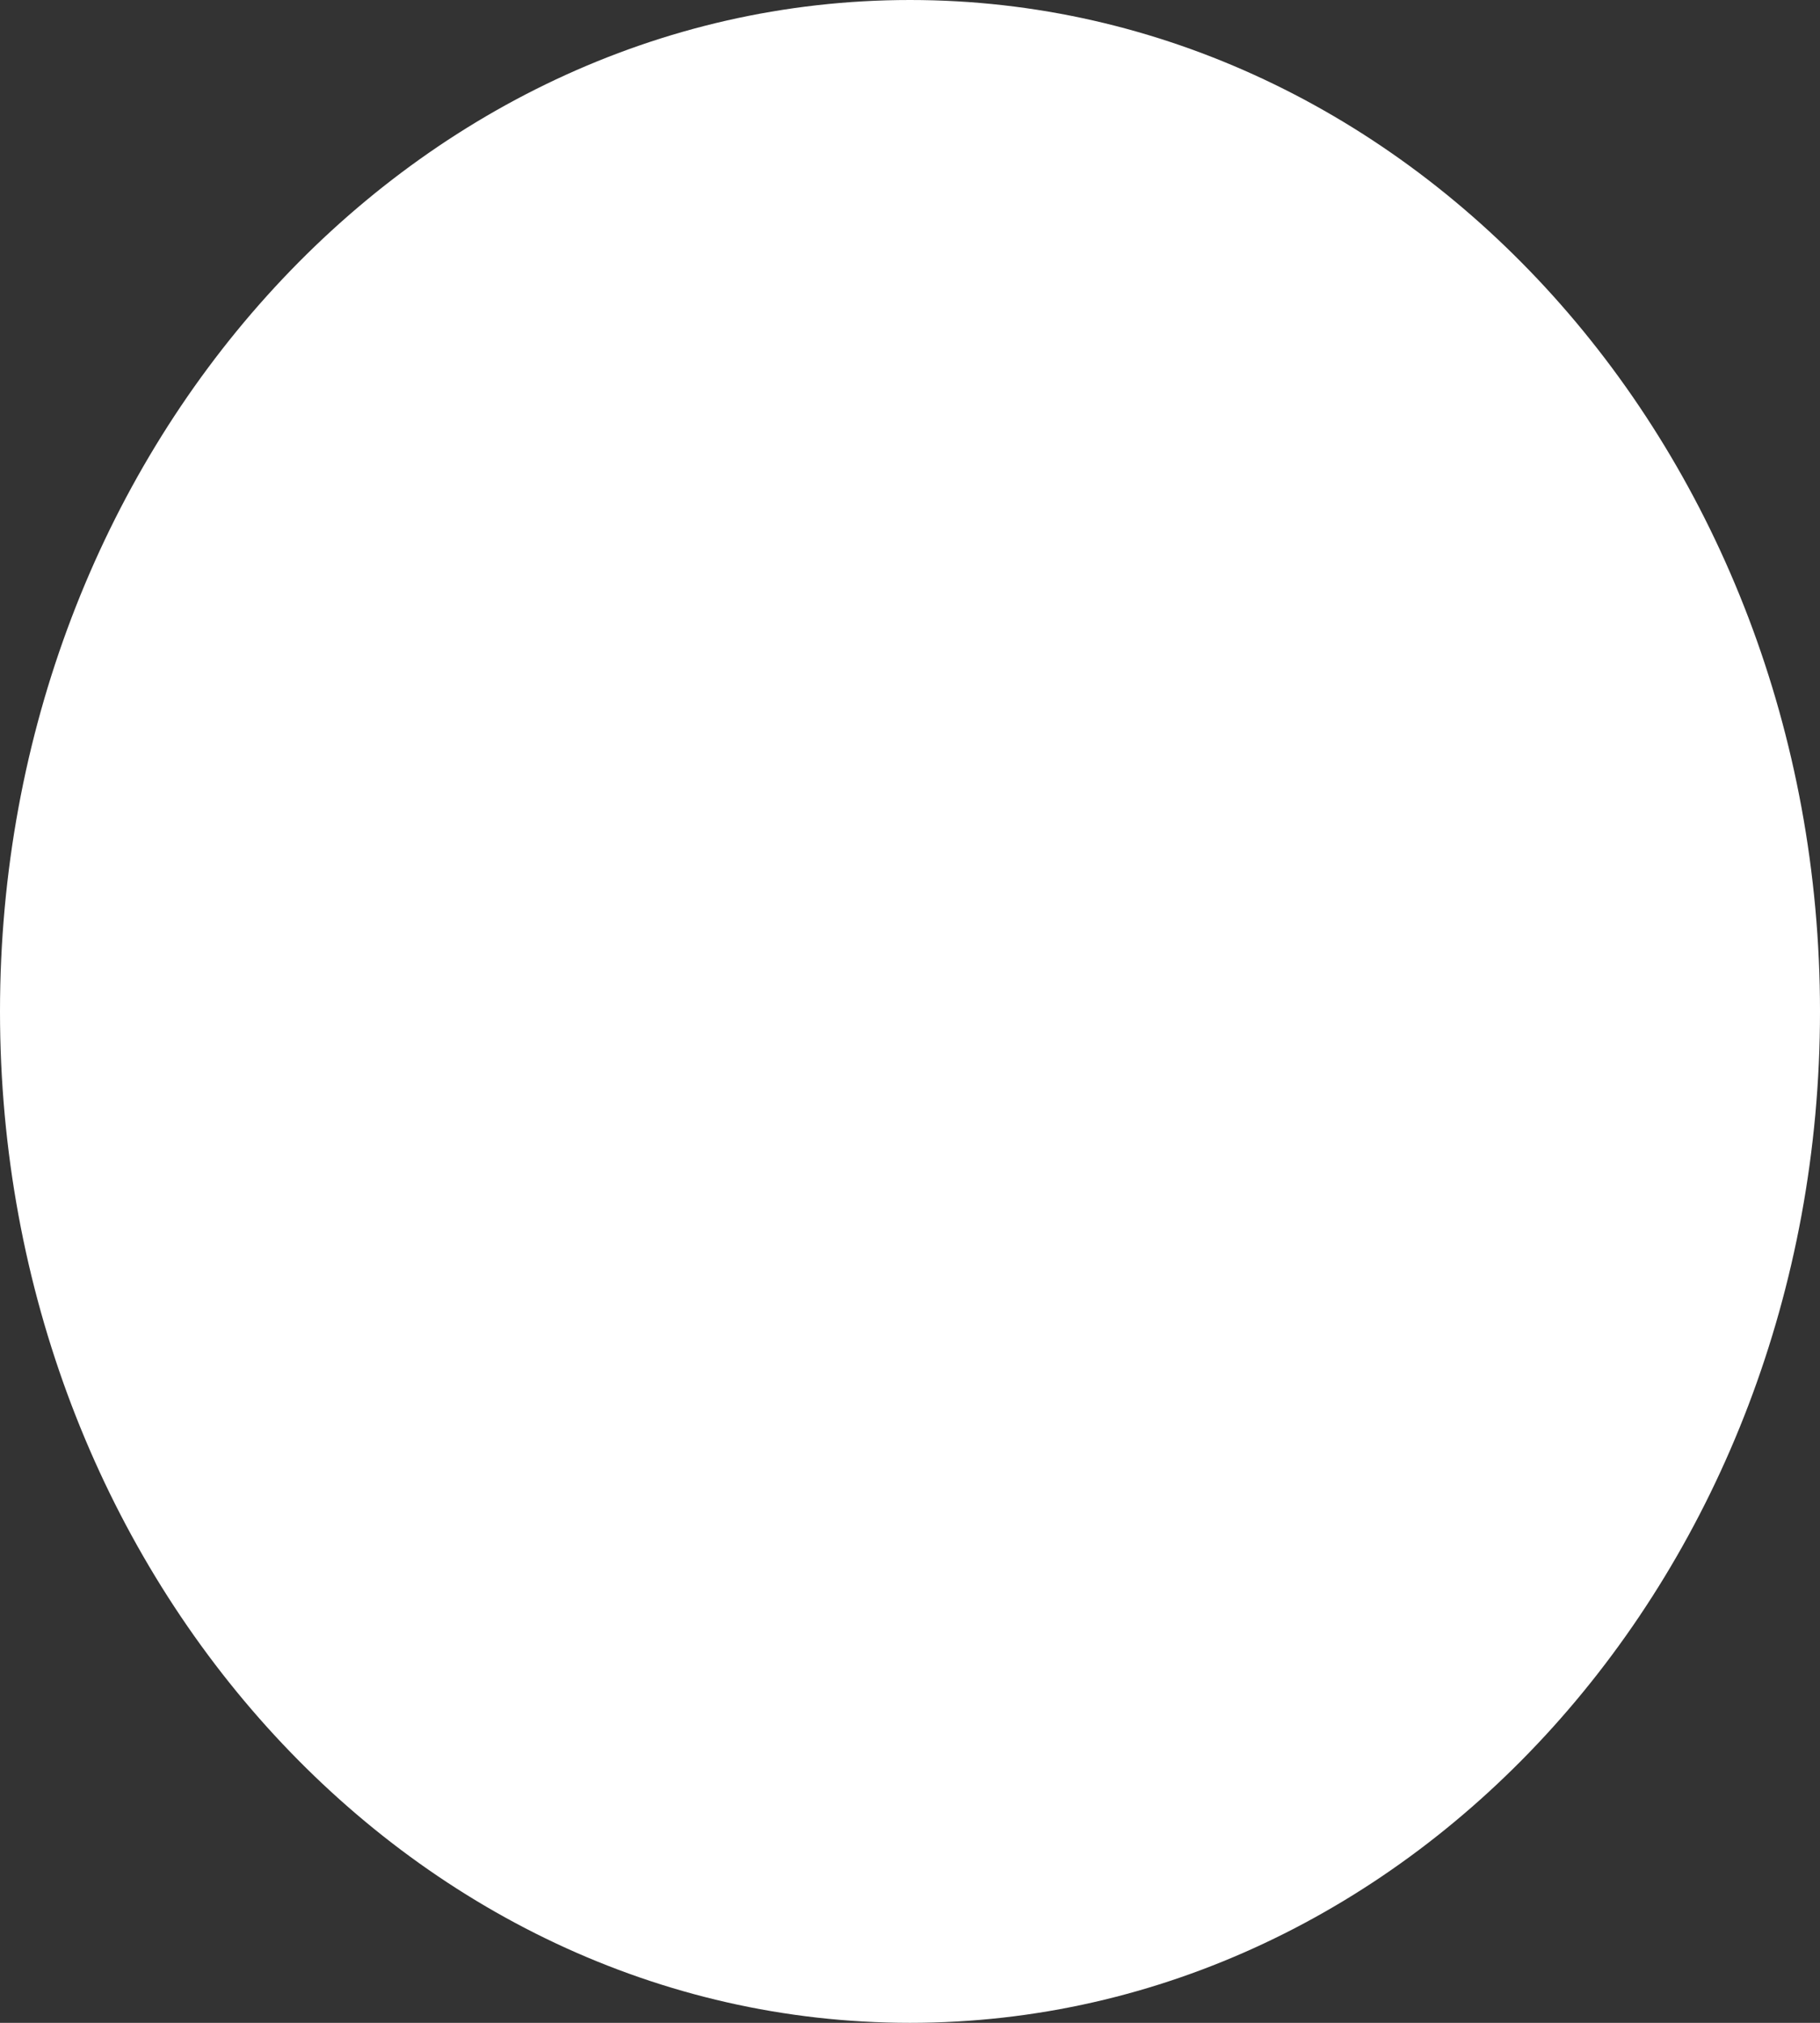 <svg width="9" height="10" viewBox="0 0 9 10" fill="none" xmlns="http://www.w3.org/2000/svg">
<rect x="0" y="0" width="9" height="10" fill="#333333" stroke="none"/>
<path d="M9 5C9 7.761 6.985 10 4.5 10C2.015 10 0 7.761 0 5C0 2.239 2.015 0 4.5 0C6.985 0 9 2.239 9 5Z" fill="white" style="fill:white;fill-opacity:1;"/>
</svg>
